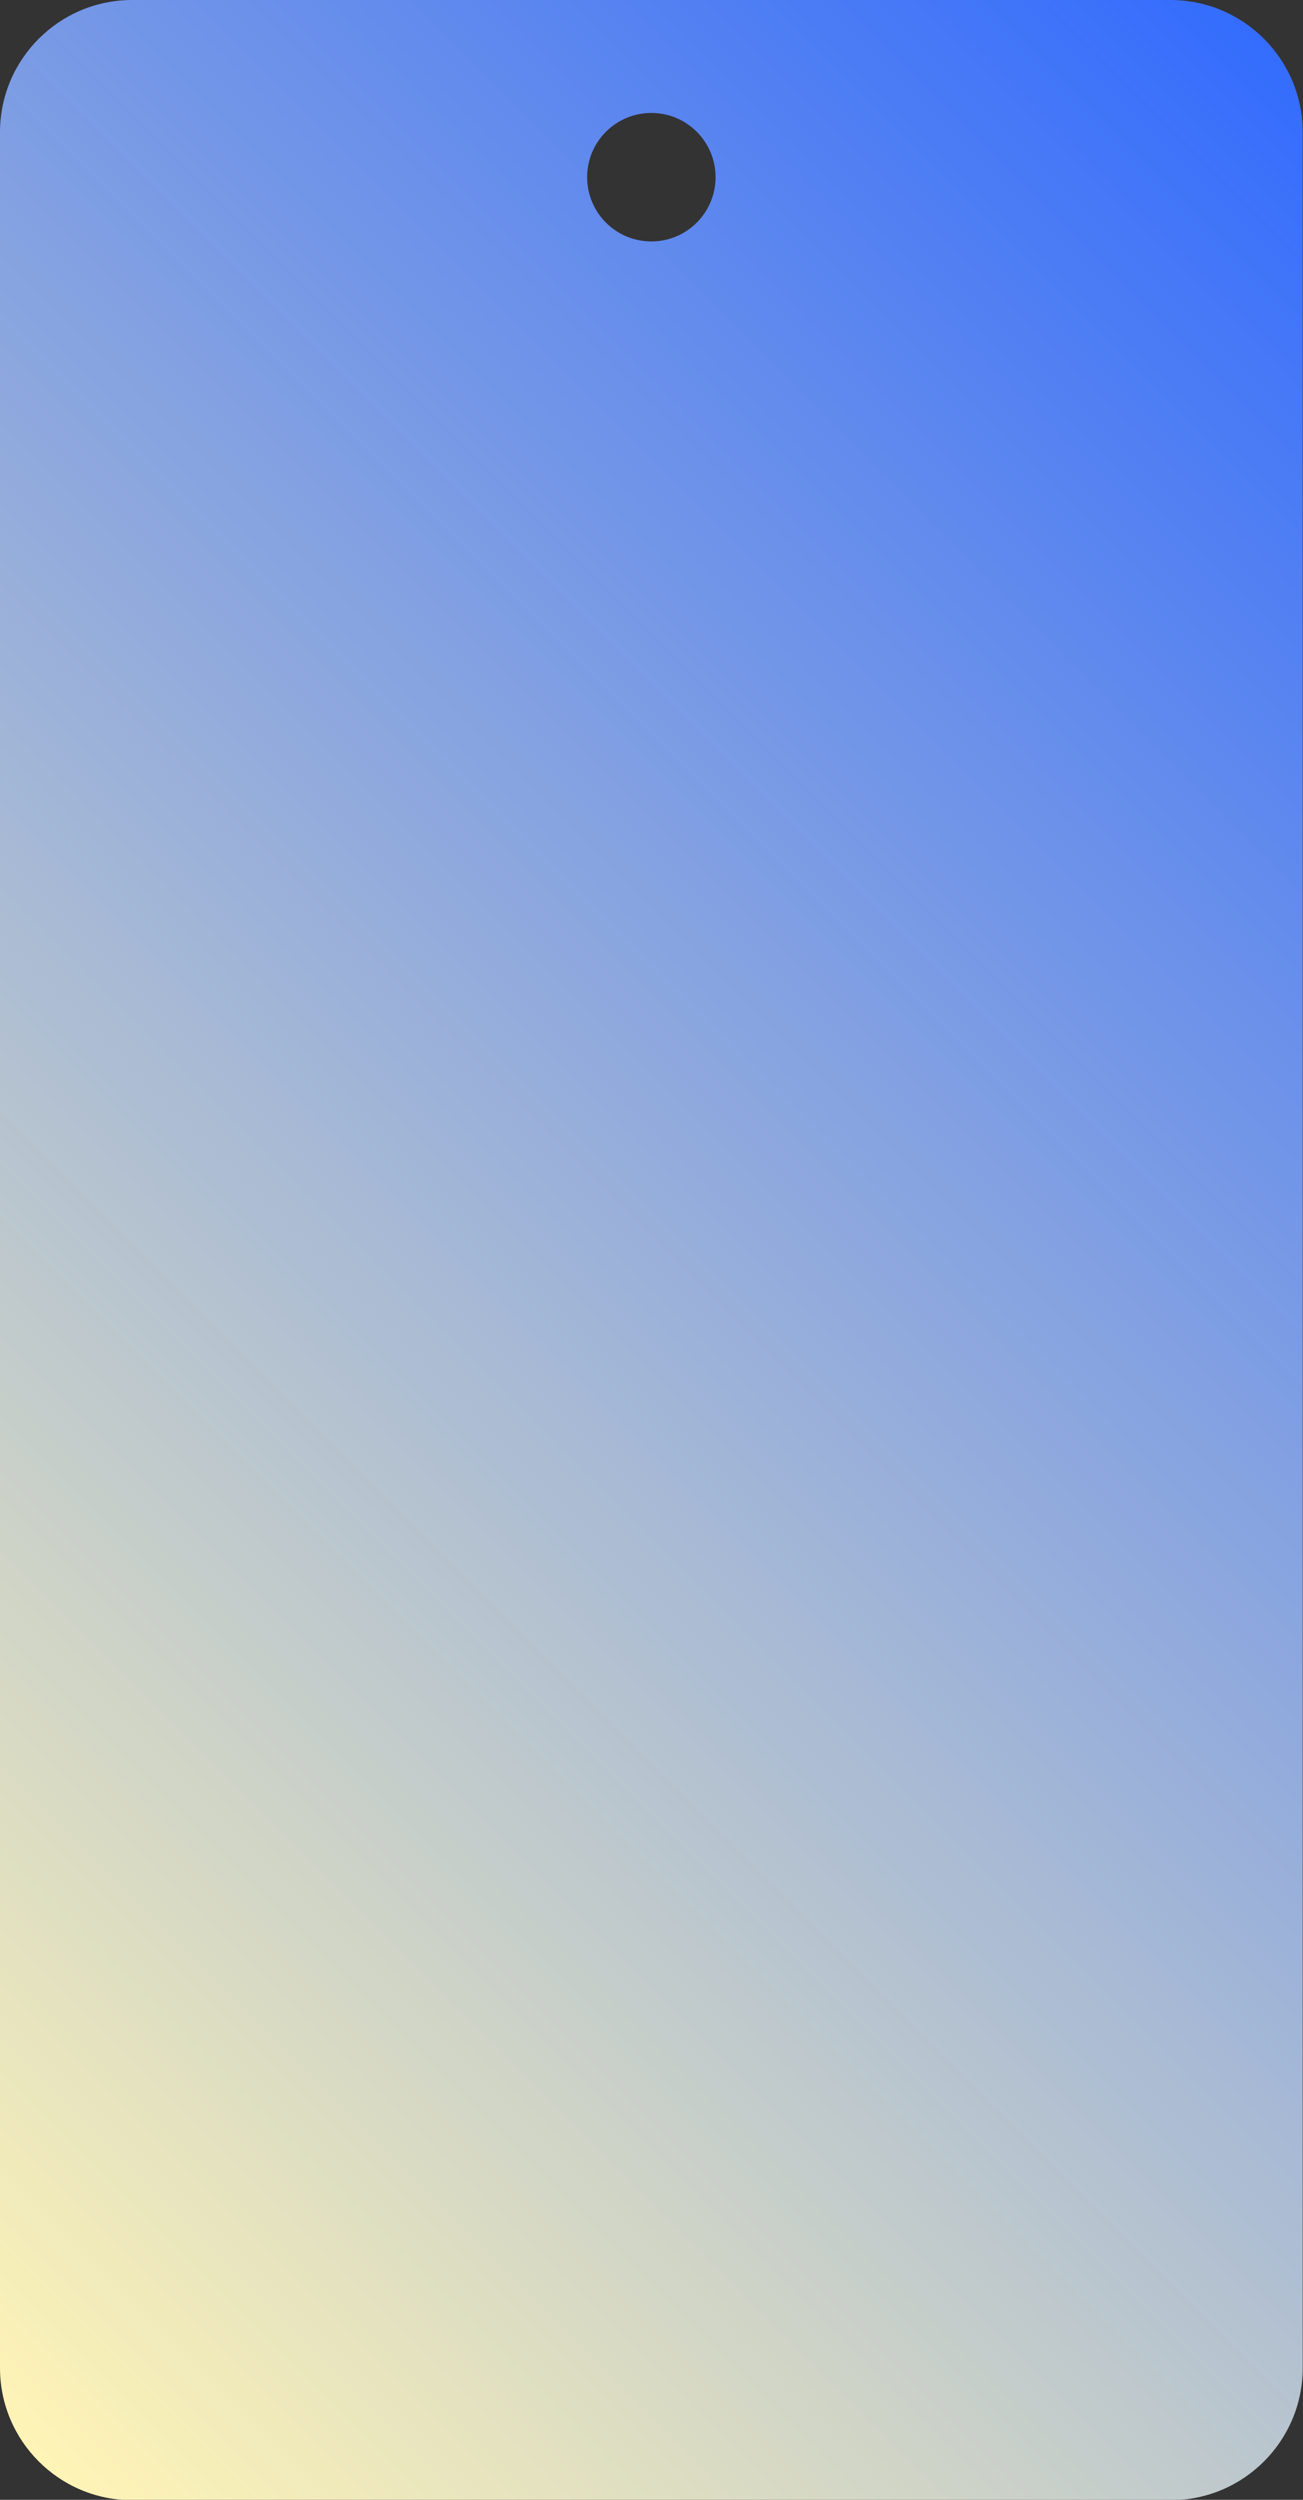 <?xml version="1.0" encoding="UTF-8" standalone="no"?><svg xmlns="http://www.w3.org/2000/svg" xmlns:xlink="http://www.w3.org/1999/xlink" fill="#000000" height="283.4" preserveAspectRatio="xMidYMid meet" version="1" viewBox="0.0 0.0 147.8 283.4" width="147.8" zoomAndPan="magnify"><rect x="0.0" y="0.0" width="147.8" height="283.4" fill="#333333" stroke="none"/><linearGradient gradientUnits="userSpaceOnUse" id="a" x1="177.293" x2="-29.526" xlink:actuate="onLoad" xlink:show="other" xlink:type="simple" y1="38.313" y2="245.131"><stop offset="0" stop-color="#346cfd"/><stop offset="1" stop-color="#fff4b6"/></linearGradient><path d="M132.767,0H15C6.716,0,0,6.716,0,15v253.444c0,8.284,6.716,15,15,15h117.767c8.284,0,15-6.716,15-15 V15C147.767,6.716,141.051,0,132.767,0z M73.883,27.372c-4.023,0-7.284-3.261-7.284-7.284c0-4.023,3.261-7.284,7.284-7.284 s7.284,3.261,7.284,7.284C81.167,24.111,77.906,27.372,73.883,27.372z" fill="url(#a)"/></svg>
